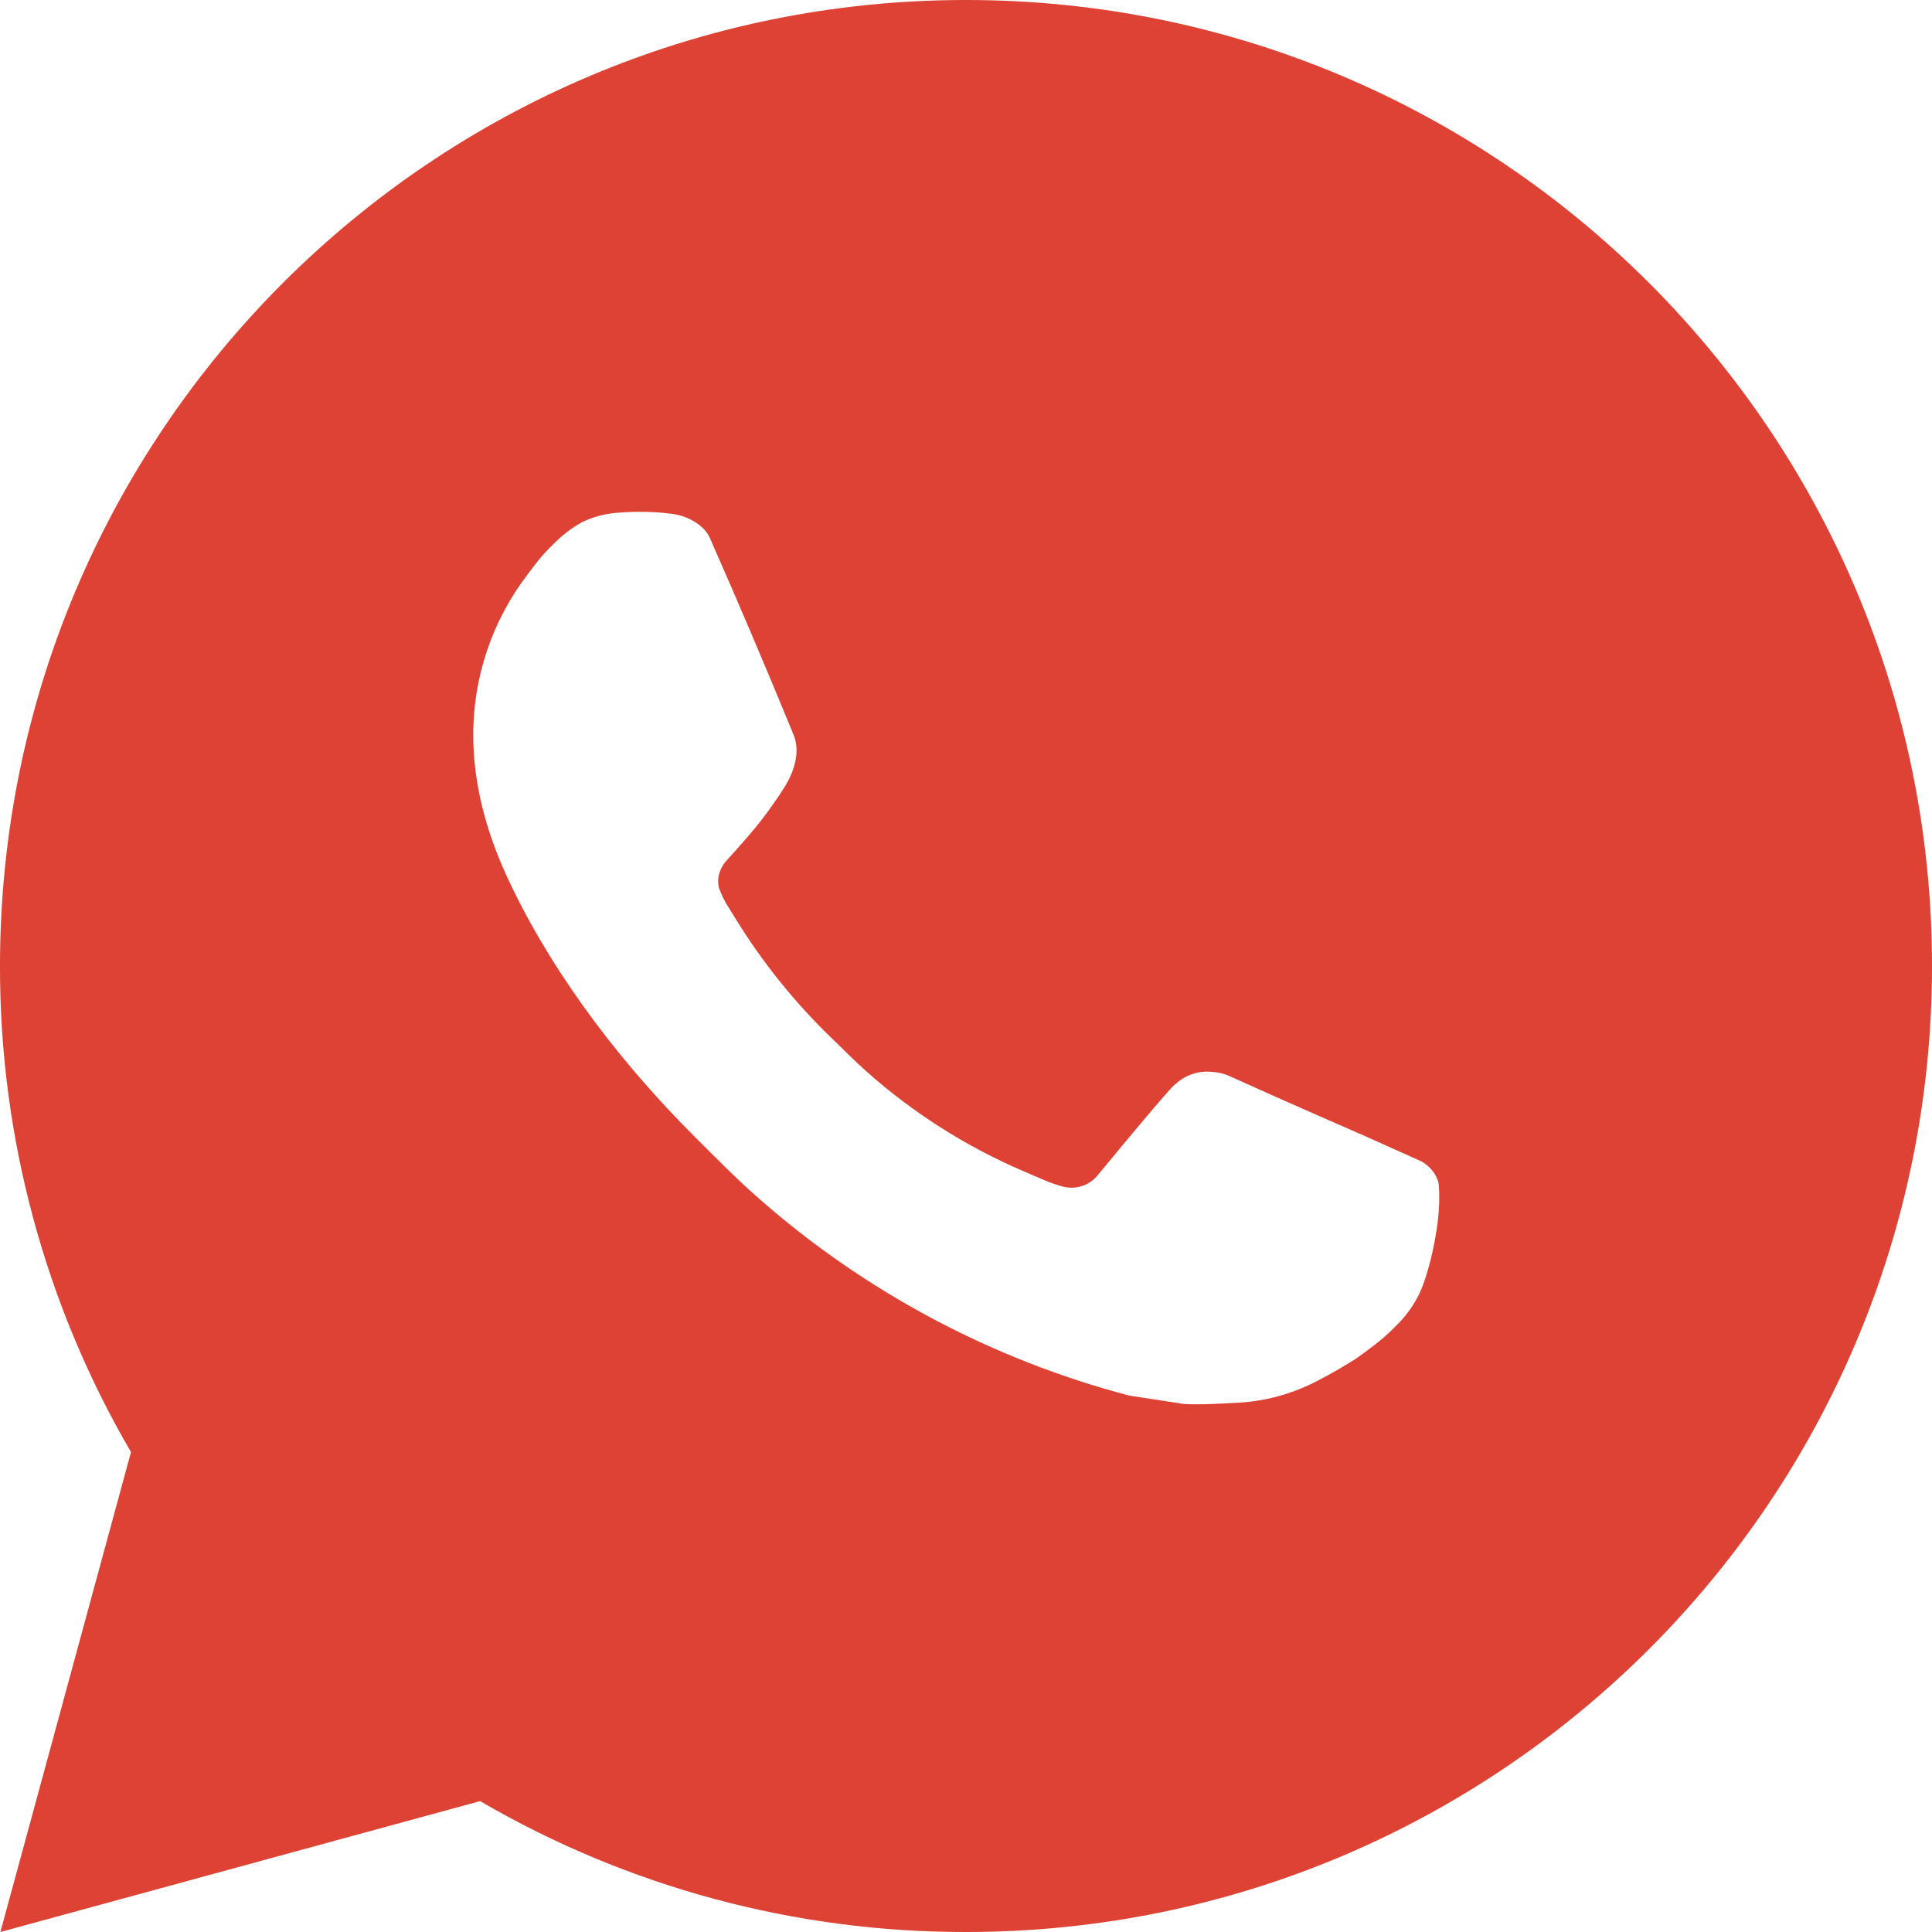 <?xml version="1.0" encoding="UTF-8"?> <svg xmlns="http://www.w3.org/2000/svg" width="227" height="227" viewBox="0 0 227 227" fill="none"><path d="M113.5 0C176.186 0 227 50.814 227 113.5C227 176.186 176.186 227 113.5 227C93.442 227.034 73.736 221.726 56.41 211.621L0.046 227L15.391 170.613C5.277 153.281 -0.035 133.567 0 113.5C0 50.814 50.814 0 113.5 0ZM74.819 60.155L72.549 60.246C71.082 60.347 69.648 60.732 68.327 61.381C67.097 62.079 65.973 62.95 64.99 63.969C63.628 65.251 62.856 66.363 62.028 67.442C57.83 72.9 55.569 79.601 55.604 86.487C55.627 92.048 57.079 97.462 59.349 102.524C63.991 112.762 71.63 123.601 81.709 133.646C84.138 136.064 86.521 138.493 89.086 140.751C101.61 151.777 116.534 159.728 132.67 163.973L139.117 164.961C141.217 165.074 143.317 164.915 145.428 164.813C148.733 164.639 151.959 163.744 154.882 162.191C156.367 161.423 157.818 160.59 159.229 159.694C159.229 159.694 159.71 159.369 160.648 158.673C162.18 157.538 163.122 156.732 164.393 155.404C165.347 154.42 166.141 153.278 166.777 151.976C167.662 150.126 168.548 146.596 168.911 143.657C169.183 141.41 169.104 140.184 169.07 139.423C169.024 138.209 168.014 136.949 166.913 136.416L160.307 133.453C160.307 133.453 150.433 129.152 144.395 126.405C143.763 126.13 143.086 125.972 142.397 125.94C141.621 125.858 140.835 125.945 140.095 126.194C139.355 126.442 138.677 126.847 138.107 127.381C138.05 127.358 137.29 128.005 129.084 137.948C128.613 138.581 127.964 139.059 127.22 139.322C126.476 139.585 125.671 139.62 124.907 139.423C124.167 139.226 123.443 138.976 122.739 138.674C121.332 138.084 120.844 137.857 119.879 137.448C113.362 134.61 107.331 130.769 102.003 126.064C100.572 124.816 99.245 123.454 97.882 122.137C93.418 117.861 89.526 113.023 86.305 107.745L85.636 106.667C85.162 105.939 84.774 105.158 84.478 104.34C84.047 102.672 85.171 101.333 85.171 101.333C85.171 101.333 87.929 98.314 89.211 96.679C90.46 95.09 91.515 93.547 92.196 92.446C93.535 90.289 93.955 88.076 93.252 86.362C90.074 78.599 86.79 70.877 83.4 63.197C82.73 61.676 80.744 60.586 78.939 60.371C78.326 60.295 77.714 60.234 77.101 60.189C75.577 60.102 74.049 60.117 72.527 60.234L74.819 60.155Z" fill="#DD4234"></path></svg> 
